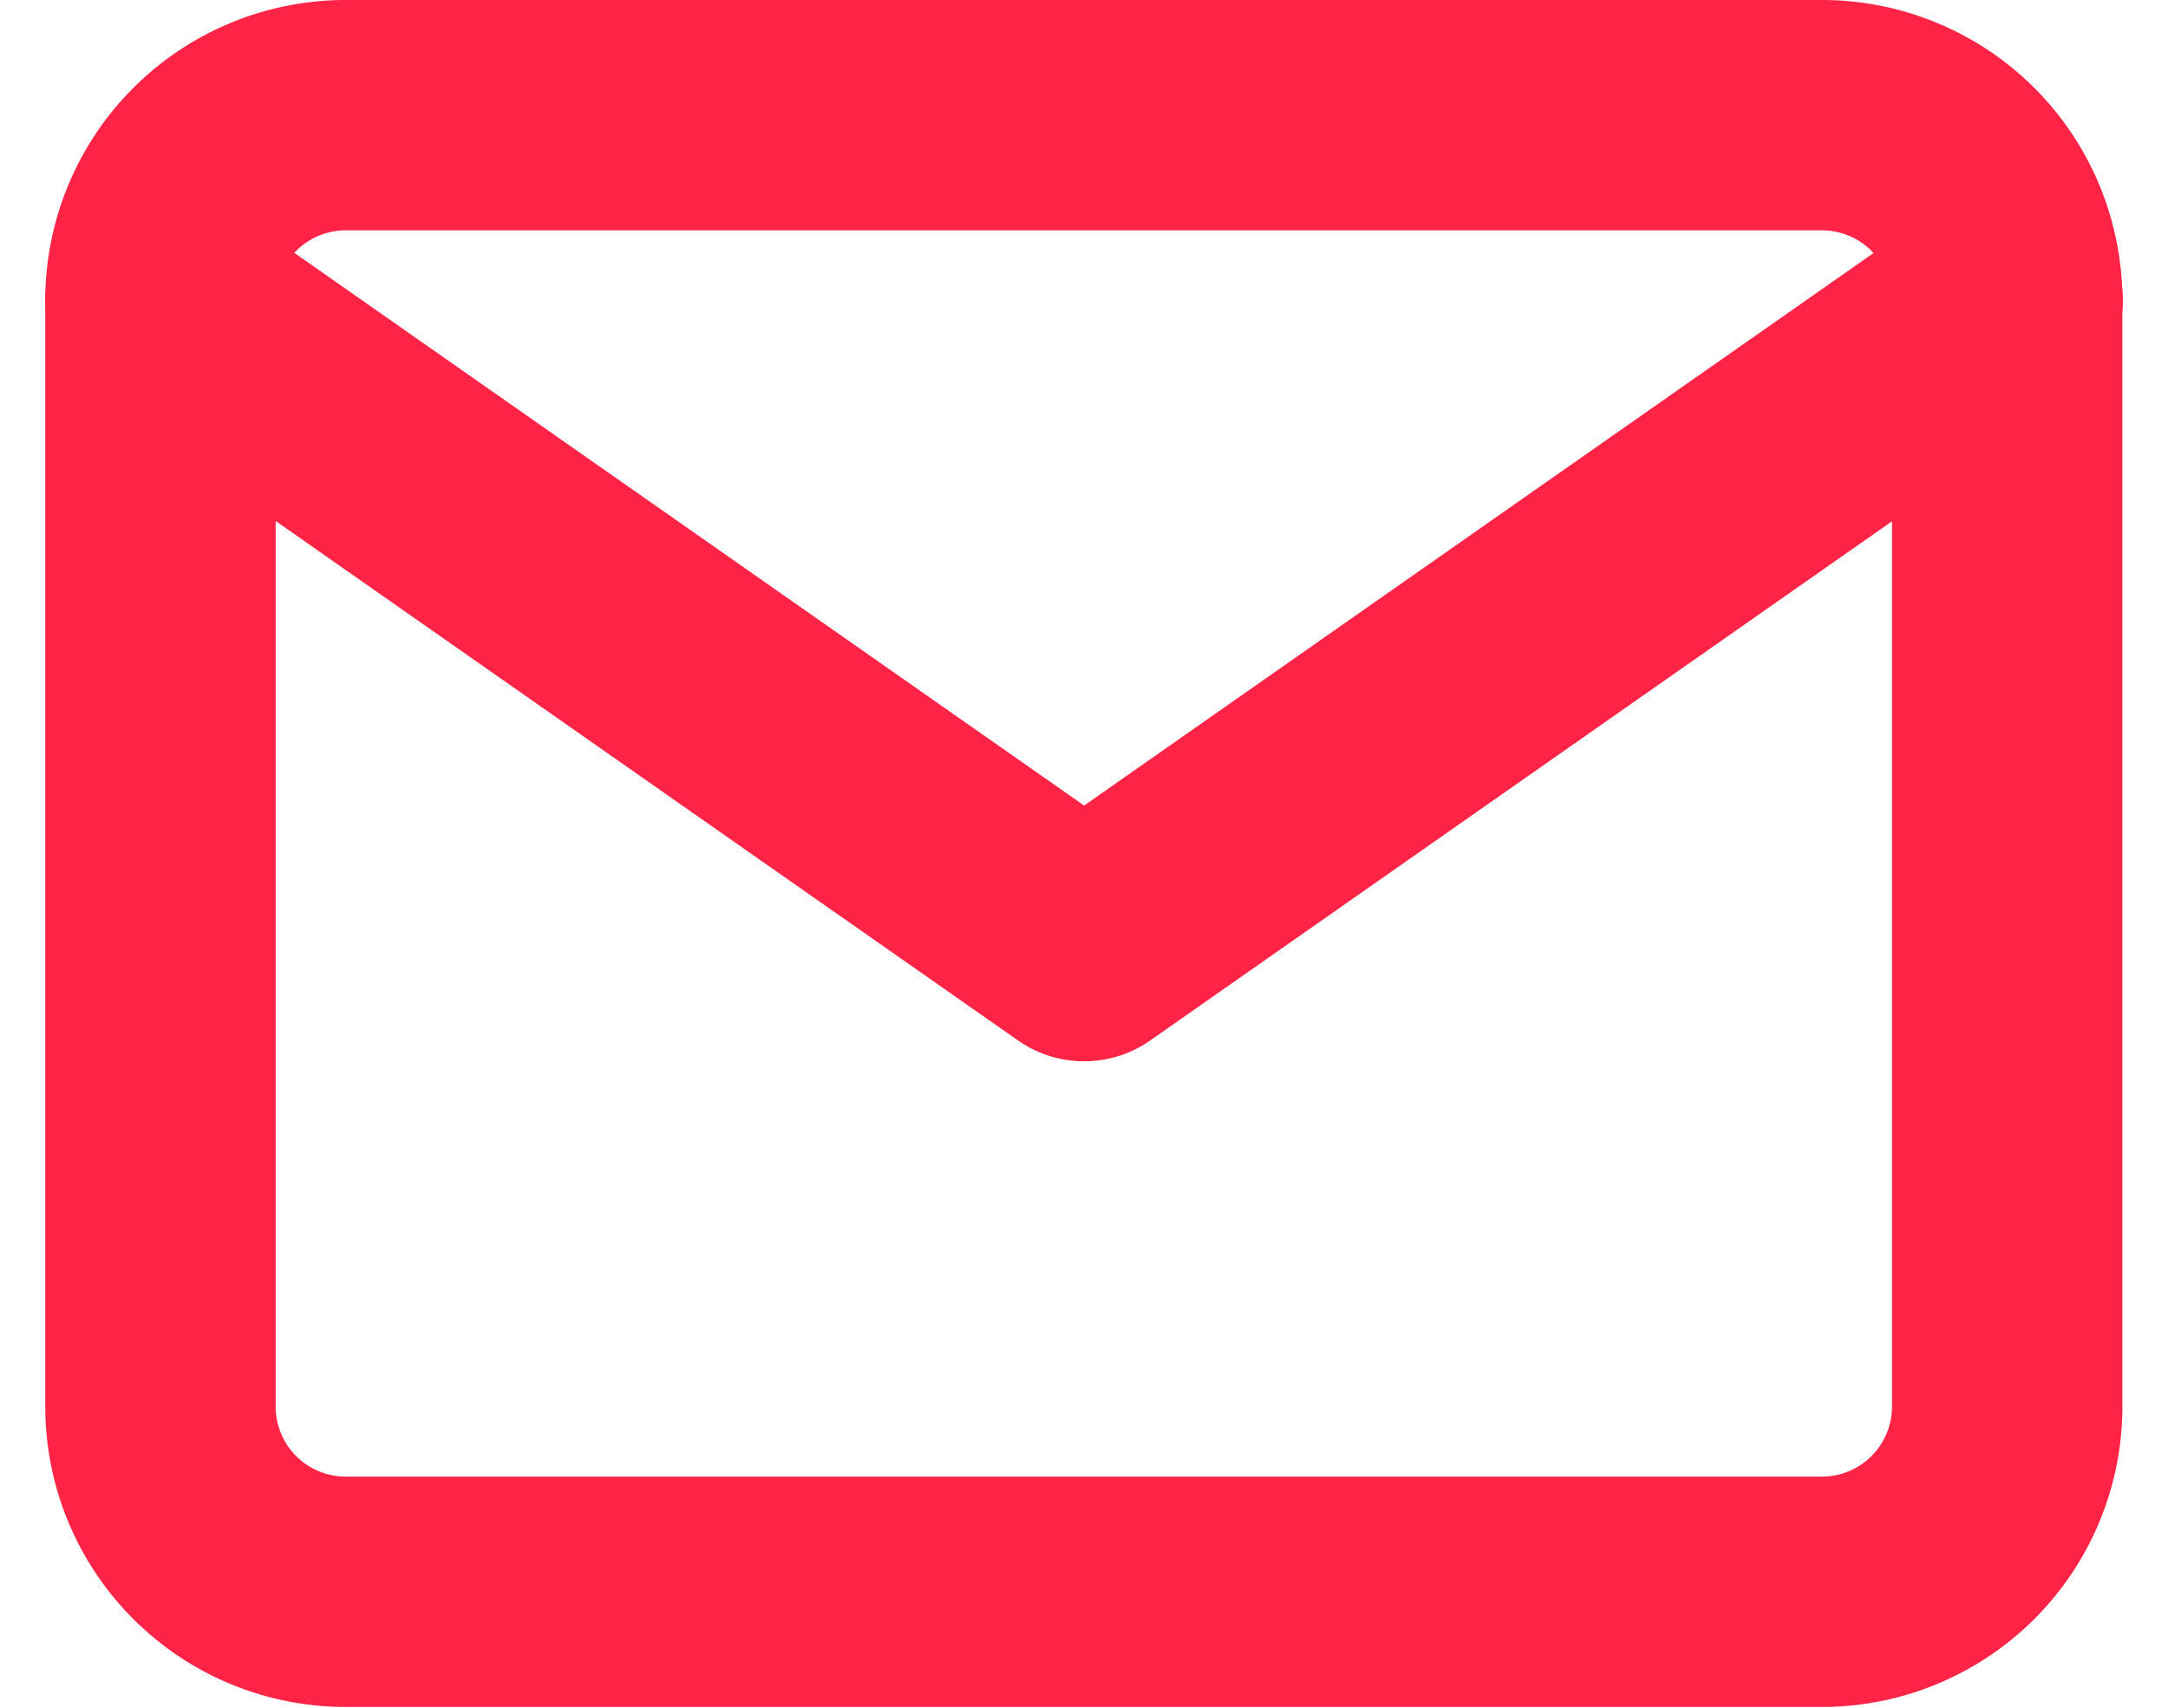 <svg xmlns="http://www.w3.org/2000/svg" width="18.82" height="14.828" viewBox="0 0 18.82 14.828">
  <g id="mail" transform="translate(-1.607 -5)">
    <path id="Path_14327" data-name="Path 14327" d="M4.6,6H17.431a1.608,1.608,0,0,1,1.6,1.6v9.621a1.608,1.608,0,0,1-1.6,1.6H4.6a1.608,1.608,0,0,1-1.6-1.6V7.6A1.608,1.608,0,0,1,4.6,6Z" fill="none" stroke="#ff2346" stroke-linecap="round" stroke-linejoin="round" stroke-width="2"/>
    <path id="Path_14328" data-name="Path 14328" d="M19.035,9l-8.017,5.612L3,9" transform="translate(0 -1.397)" fill="none" stroke="#ff2346" stroke-linecap="round" stroke-linejoin="round" stroke-width="2"/>
  </g>
</svg>
